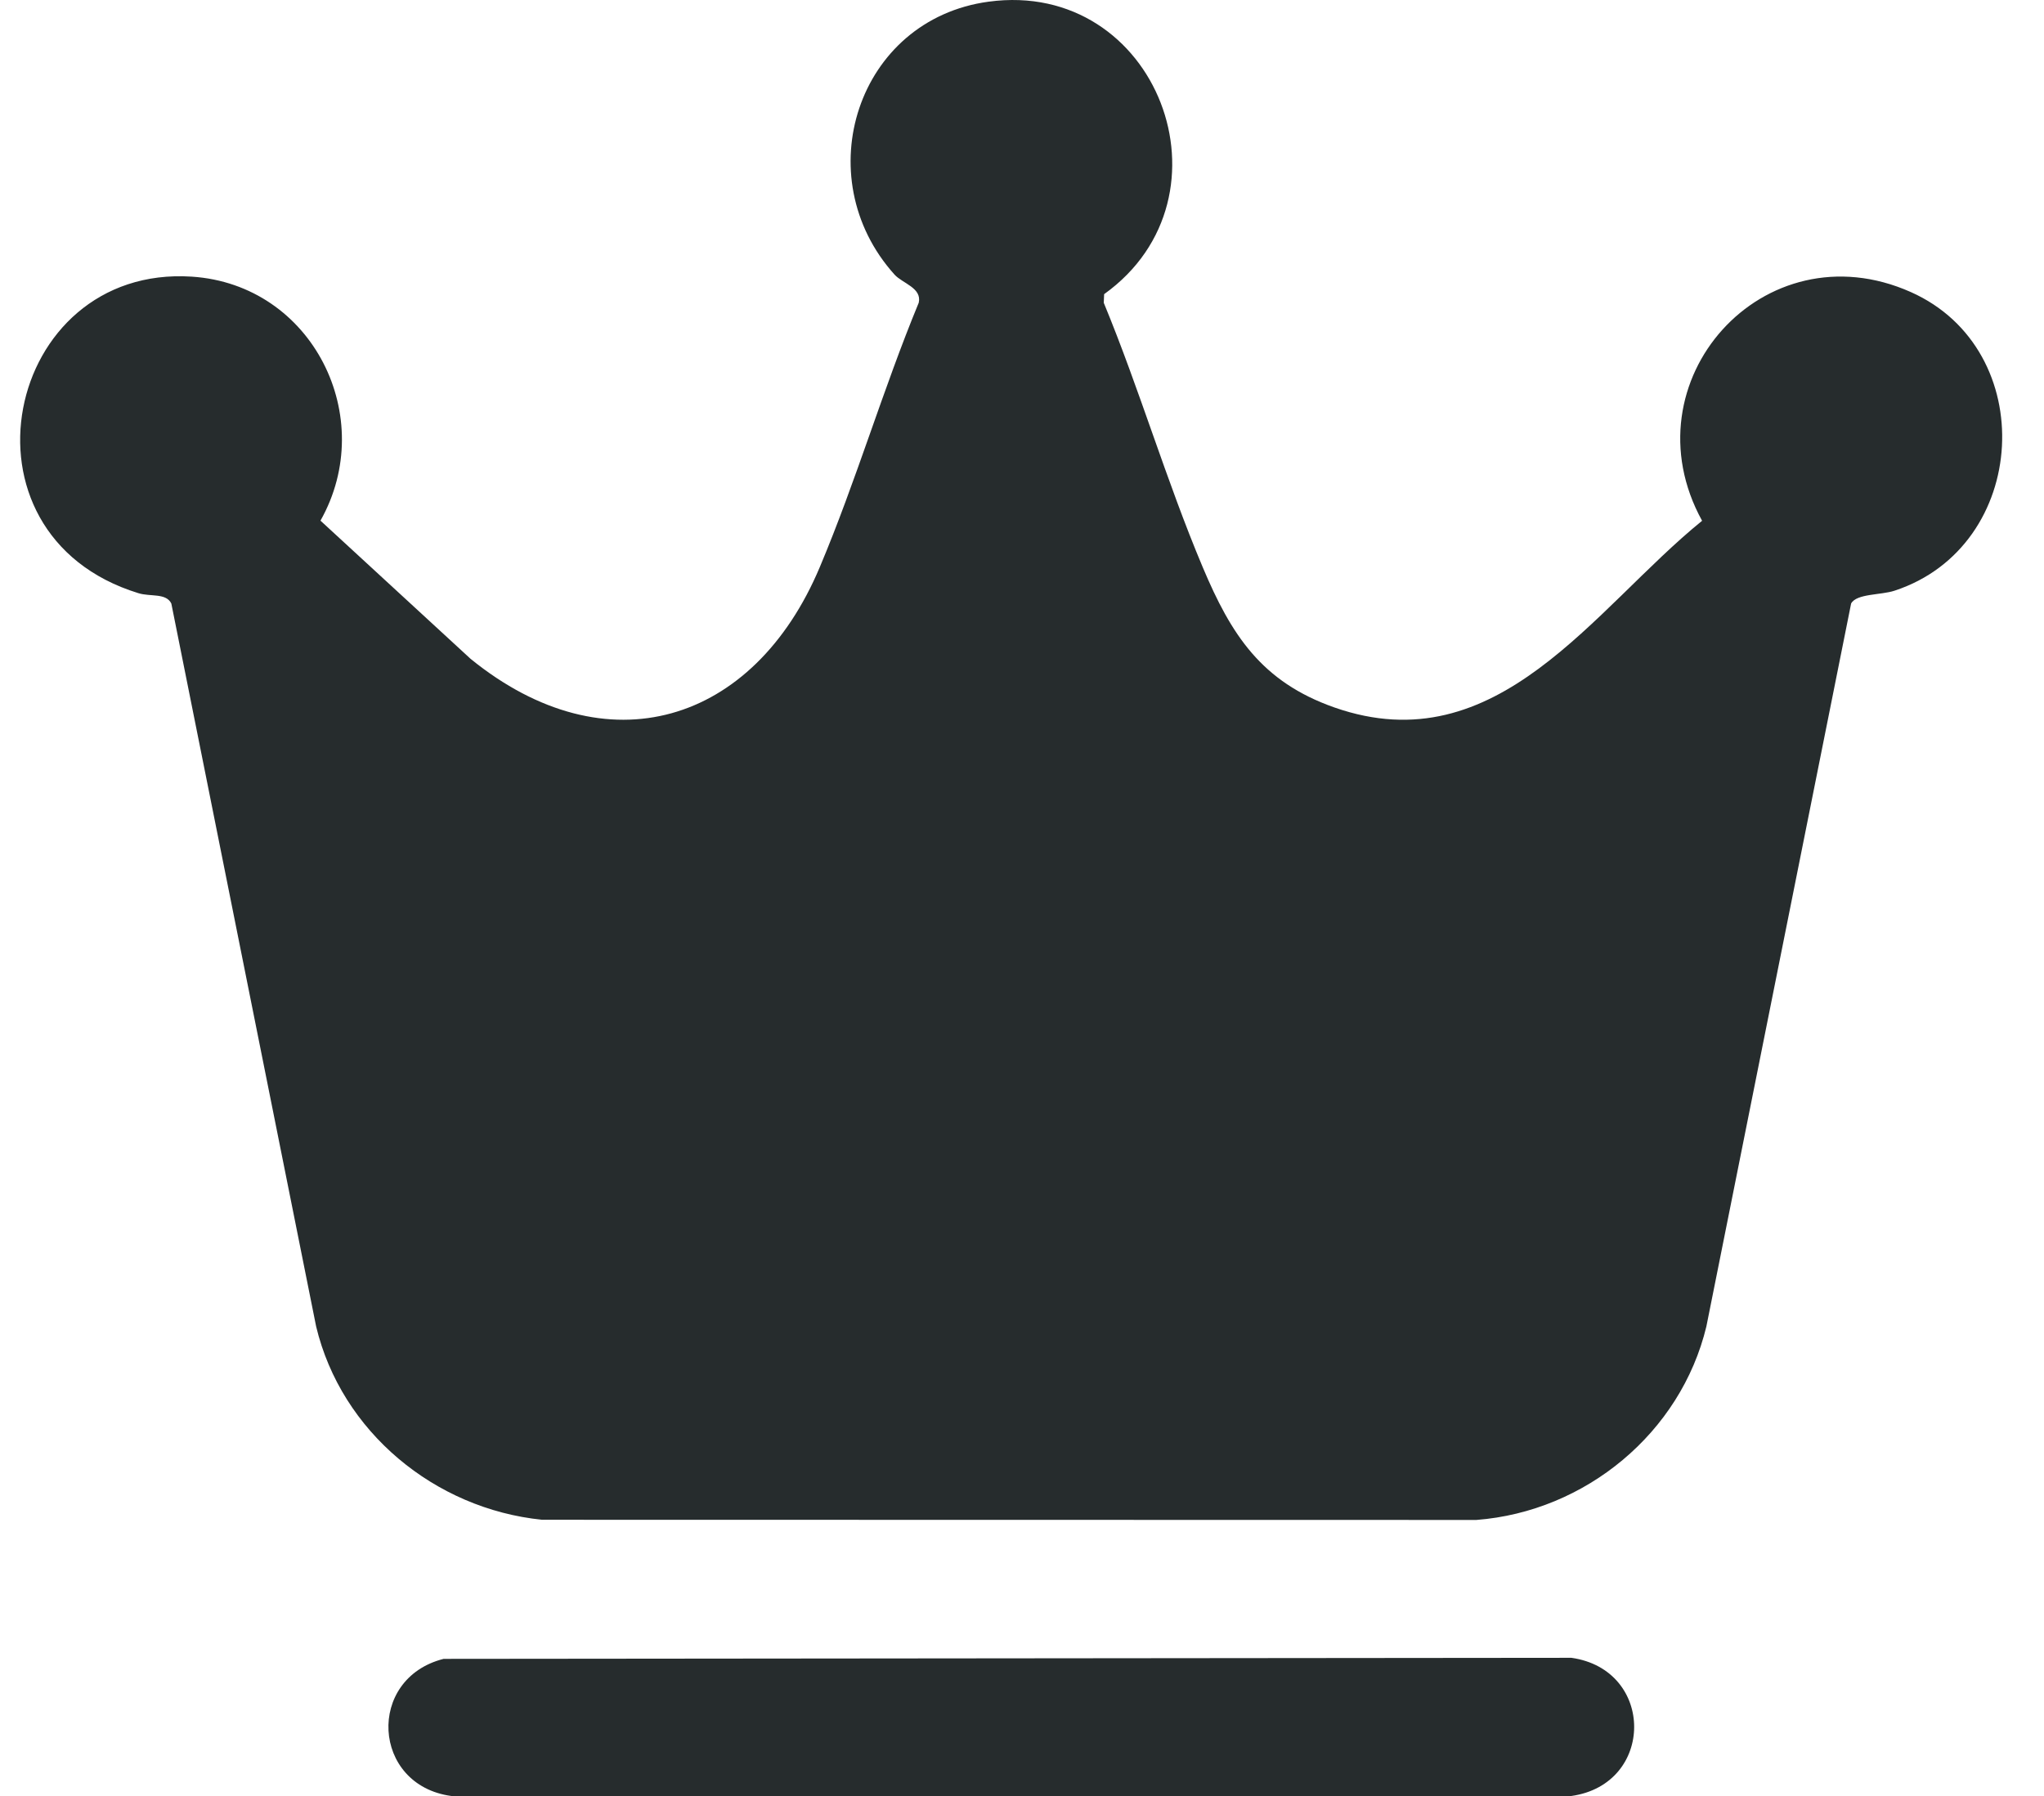 <svg width="33" height="29" viewBox="0 0 33 29" fill="none" xmlns="http://www.w3.org/2000/svg">
<g clip-path="url(#clip0_2352_241)">
<path d="M15.962 0.027C18.685 -0.342 20.022 3.176 17.826 4.75L17.82 4.889C18.399 6.29 18.829 7.761 19.417 9.157C19.876 10.247 20.363 11.009 21.545 11.424C24.182 12.346 25.729 9.829 27.48 8.409C26.242 6.162 28.473 3.657 30.85 4.716C32.941 5.647 32.769 8.822 30.587 9.538C30.367 9.611 29.974 9.583 29.886 9.745L27.549 21.419C27.136 23.135 25.599 24.408 23.835 24.543L8.751 24.54C7.021 24.364 5.511 23.12 5.104 21.419L2.766 9.745C2.68 9.571 2.429 9.639 2.234 9.578C-0.852 8.627 0.071 4.269 3.097 4.467C5.048 4.595 6.114 6.742 5.174 8.407L7.597 10.638C9.796 12.425 12.171 11.688 13.236 9.156C13.824 7.76 14.254 6.288 14.833 4.888C14.887 4.648 14.571 4.577 14.442 4.434C13.022 2.856 13.839 0.314 15.961 0.027H15.962Z" fill="#262C2D"/>
<path d="M7.162 26.786L25.37 26.769C26.721 26.96 26.721 28.809 25.37 29H7.285C6.001 28.825 5.91 27.102 7.162 26.786Z" fill="#262C2D"/>
</g>
<defs>
<clipPath id="clip0_2352_241">
<rect width="32" height="29" fill="white" transform="translate(0.326)"/>
</clipPath>
</defs>
</svg>

